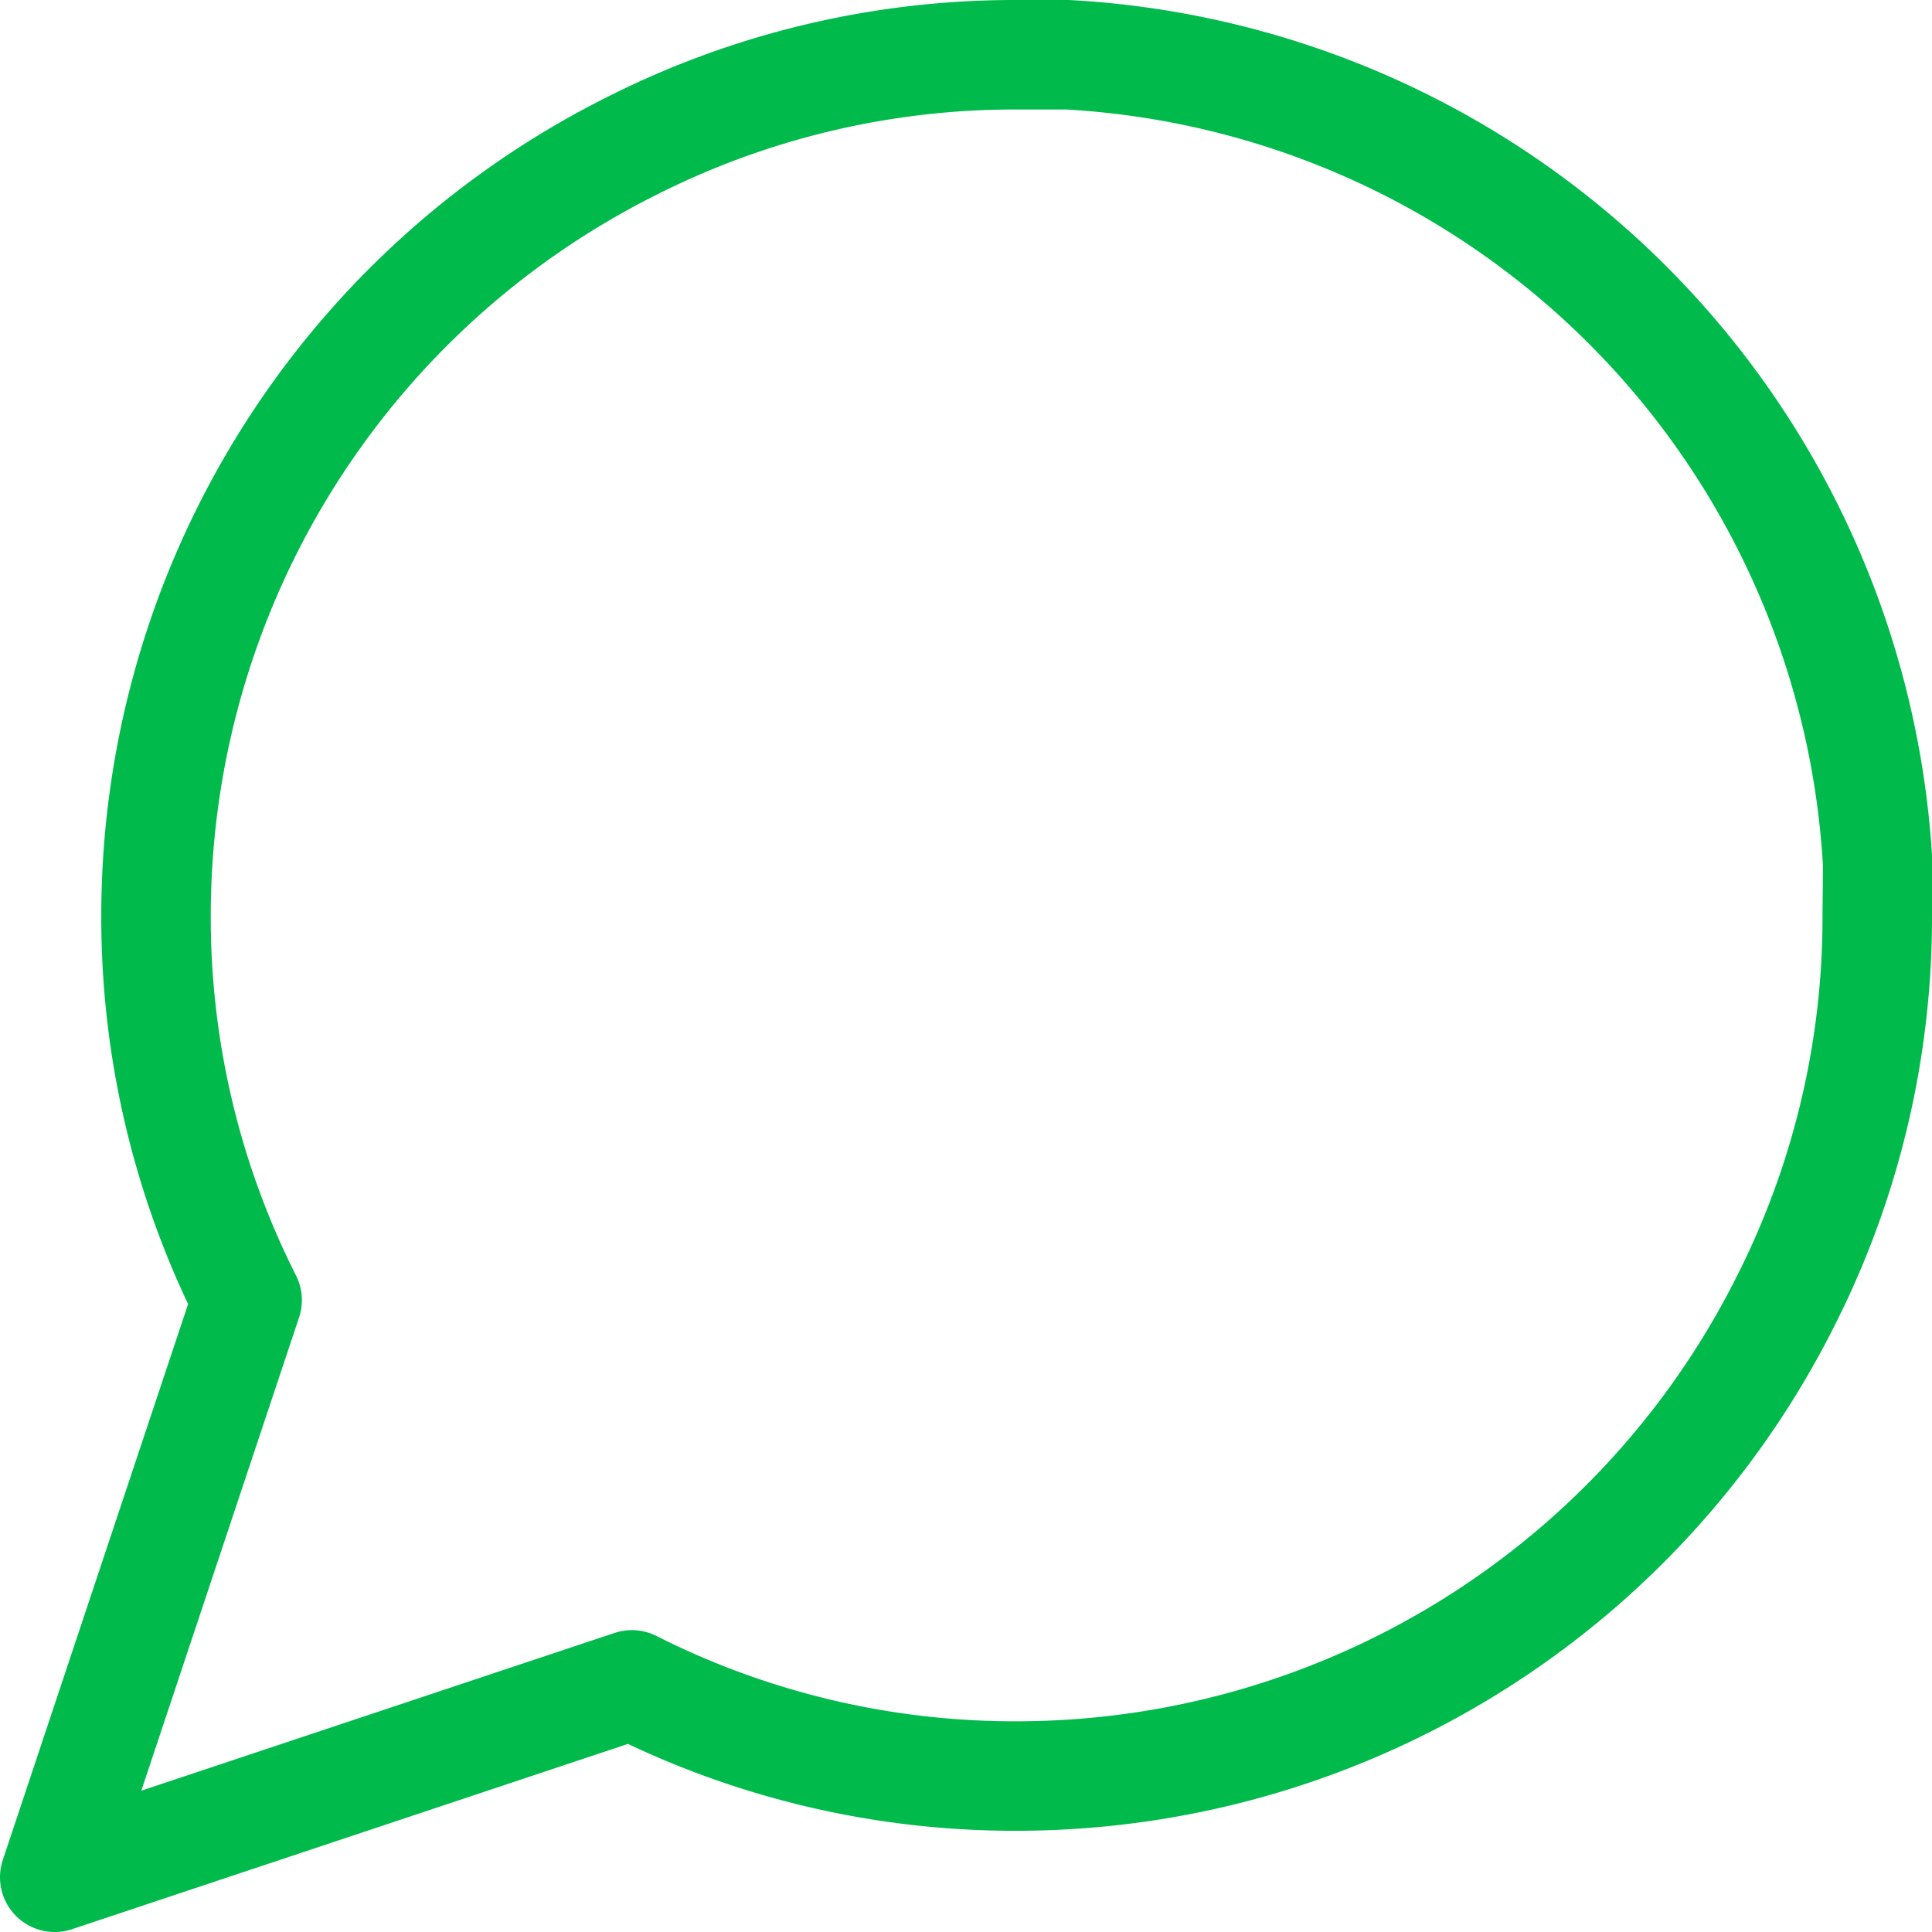 <svg xmlns="http://www.w3.org/2000/svg" width="35.291" height="35.291" viewBox="0 0 35.291 35.291">
  <path id="message-circle" d="M36.291,18.721a15.5,15.5,0,0,1-1.665,7.028A15.721,15.721,0,0,1,20.57,34.442a15.5,15.5,0,0,1-7.028-1.665L3,36.291,6.514,25.749A15.5,15.5,0,0,1,4.85,18.721,15.721,15.721,0,0,1,13.542,4.665,15.5,15.5,0,0,1,20.57,3H21.5a15.684,15.684,0,0,1,14.8,14.8Z" transform="translate(-2 -2)" fill="none" stroke="#00bb4b" stroke-linecap="round" stroke-linejoin="round" stroke-width="2"/>
</svg>
